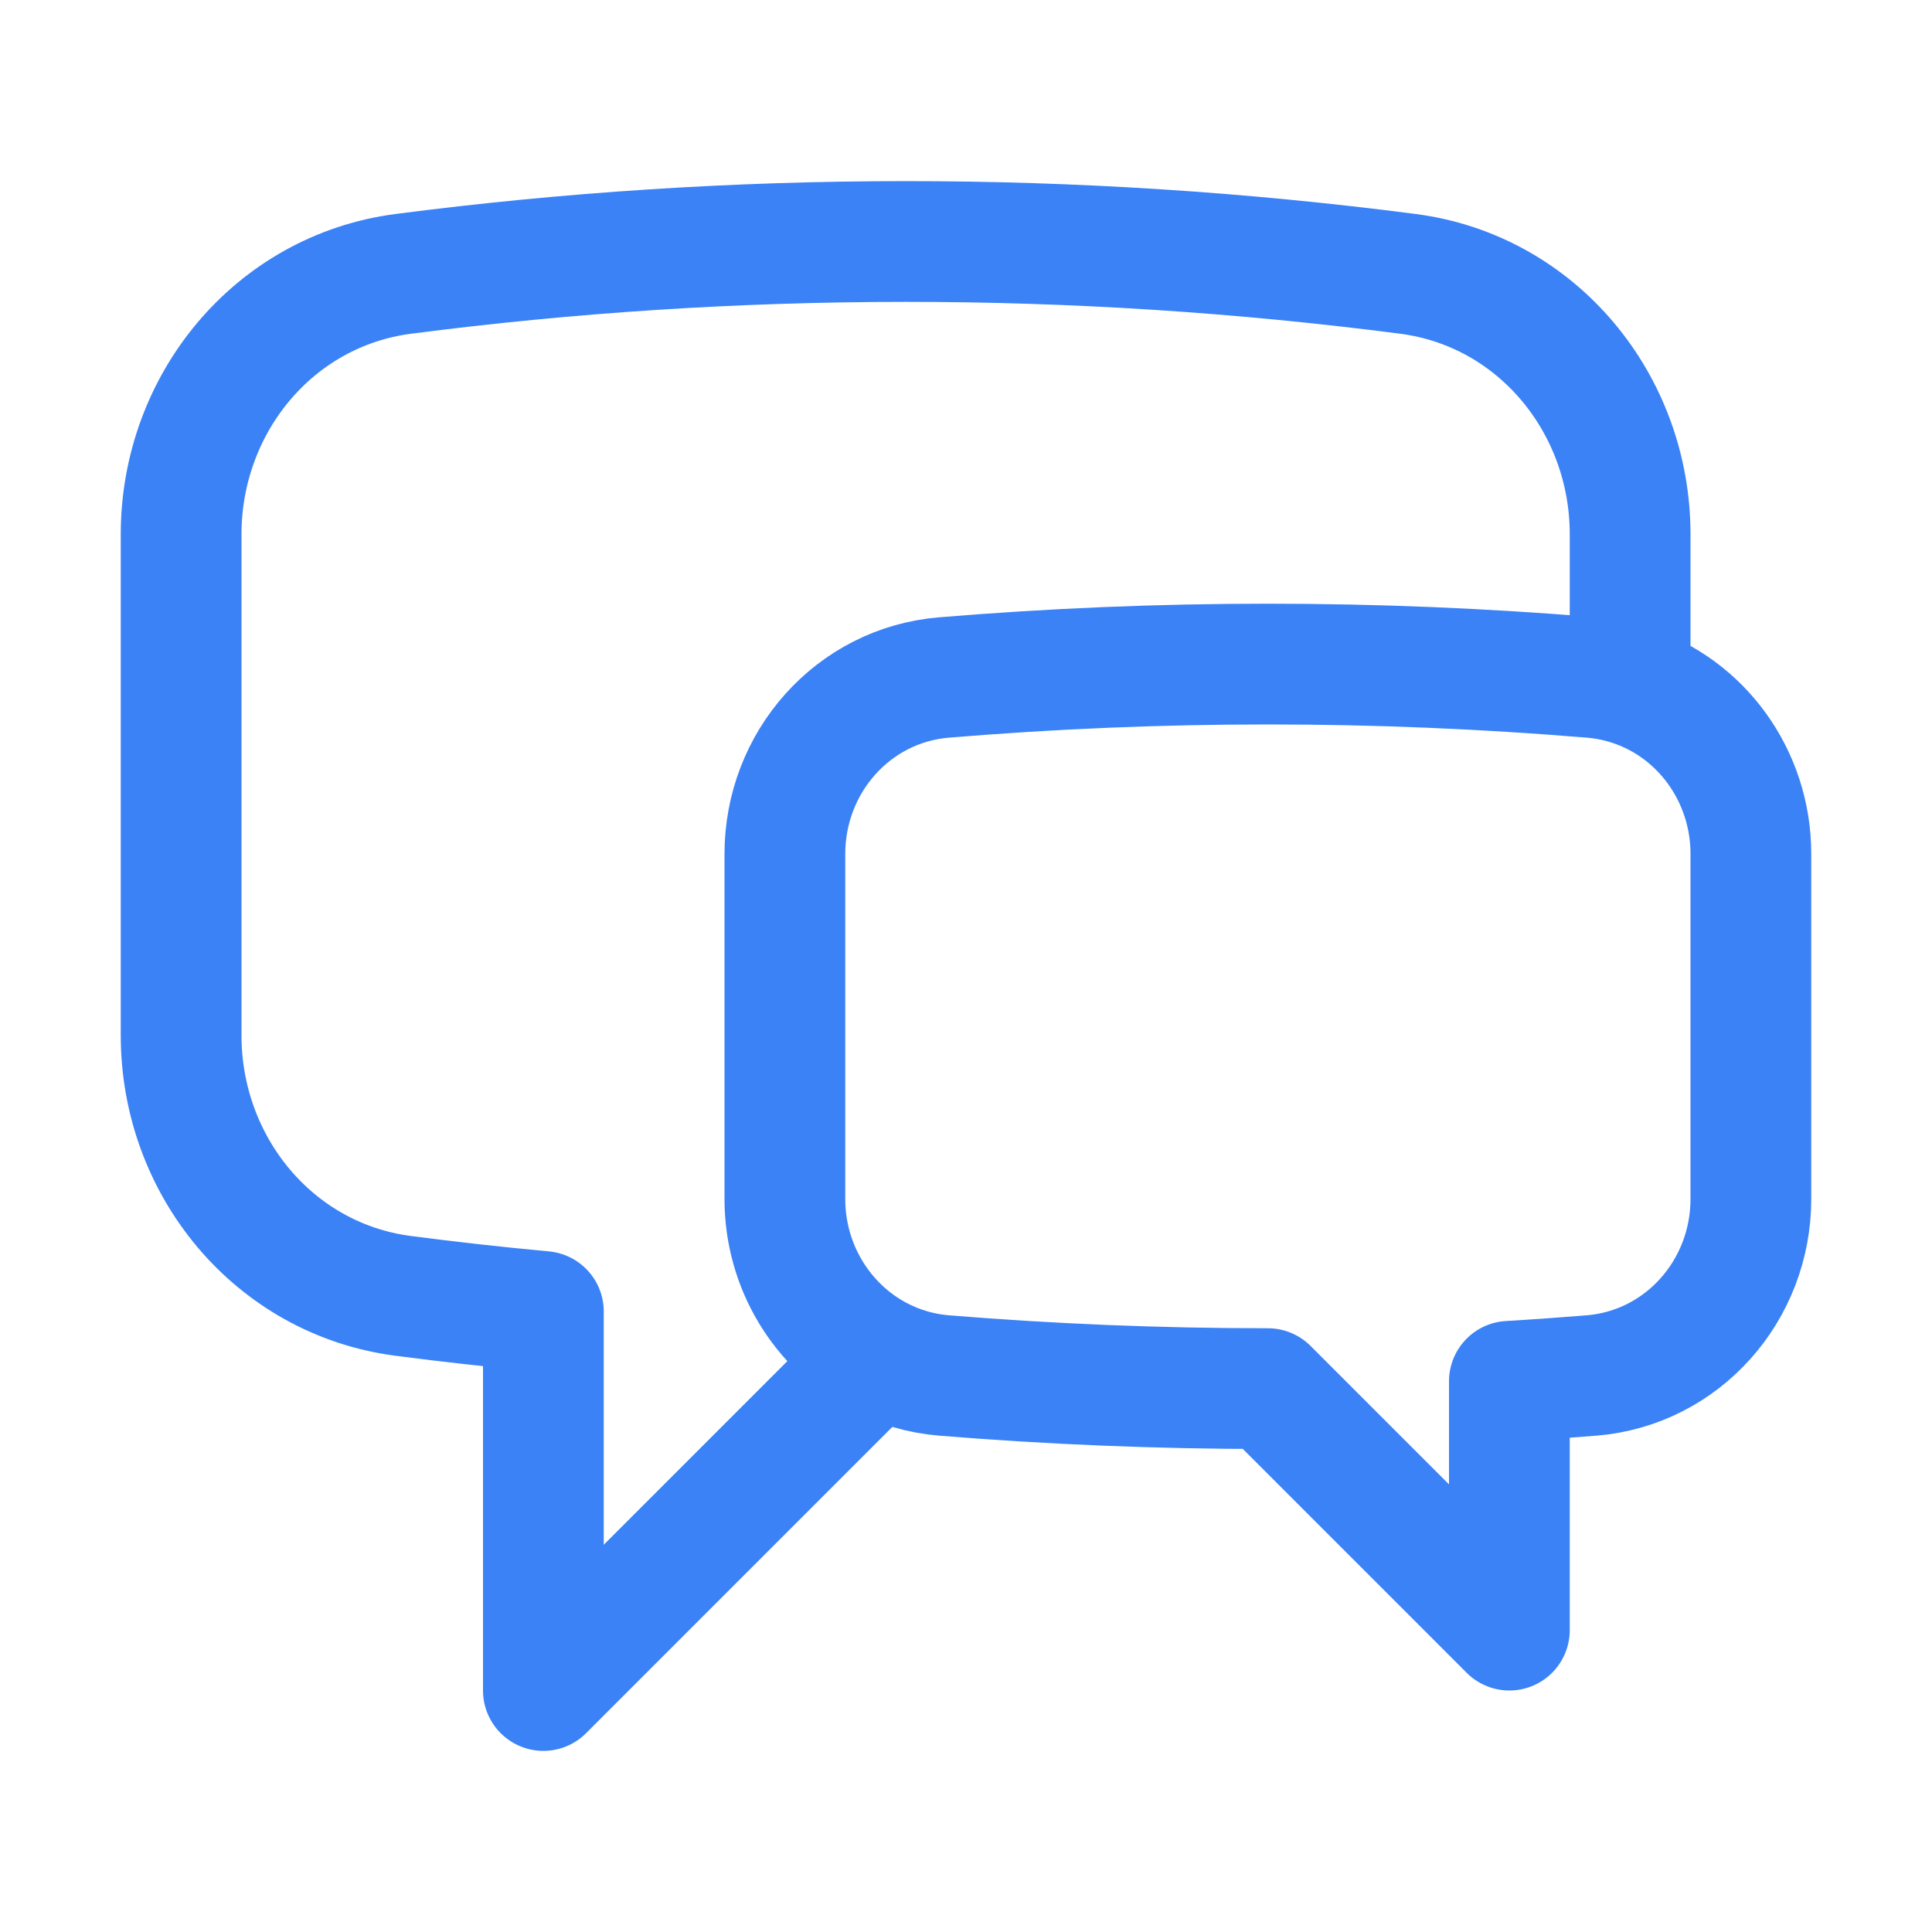 <svg width="160" height="160" viewBox="0 0 160 160" fill="none" xmlns="http://www.w3.org/2000/svg">
<path d="M135 56.74C140.893 58.633 145 64.26 145 70.72V99.293C145 106.867 139.353 113.293 131.8 113.913C129.533 114.093 127.267 114.26 125 114.393V135L105 115C95.973 115 87.04 114.633 78.2 113.913C76.275 113.758 74.403 113.209 72.7 112.3M135 56.74C133.97 56.408 132.905 56.196 131.827 56.107C113.973 54.625 96.027 54.625 78.173 56.107C70.633 56.733 65 63.153 65 70.72V99.293C65 104.873 68.067 109.827 72.7 112.3M135 56.74V44.247C135 33.44 127.32 24.073 116.6 22.68C102.805 20.892 88.91 19.997 75 20C60.9 20 47.013 20.913 33.4 22.68C22.68 24.073 15 33.44 15 44.247V85.753C15 96.56 22.68 105.927 33.4 107.32C37.247 107.82 41.113 108.253 45 108.613V140L72.7 112.3" stroke="#3B82F6" stroke-width="10" stroke-linecap="round" stroke-linejoin="round"/>
</svg>
